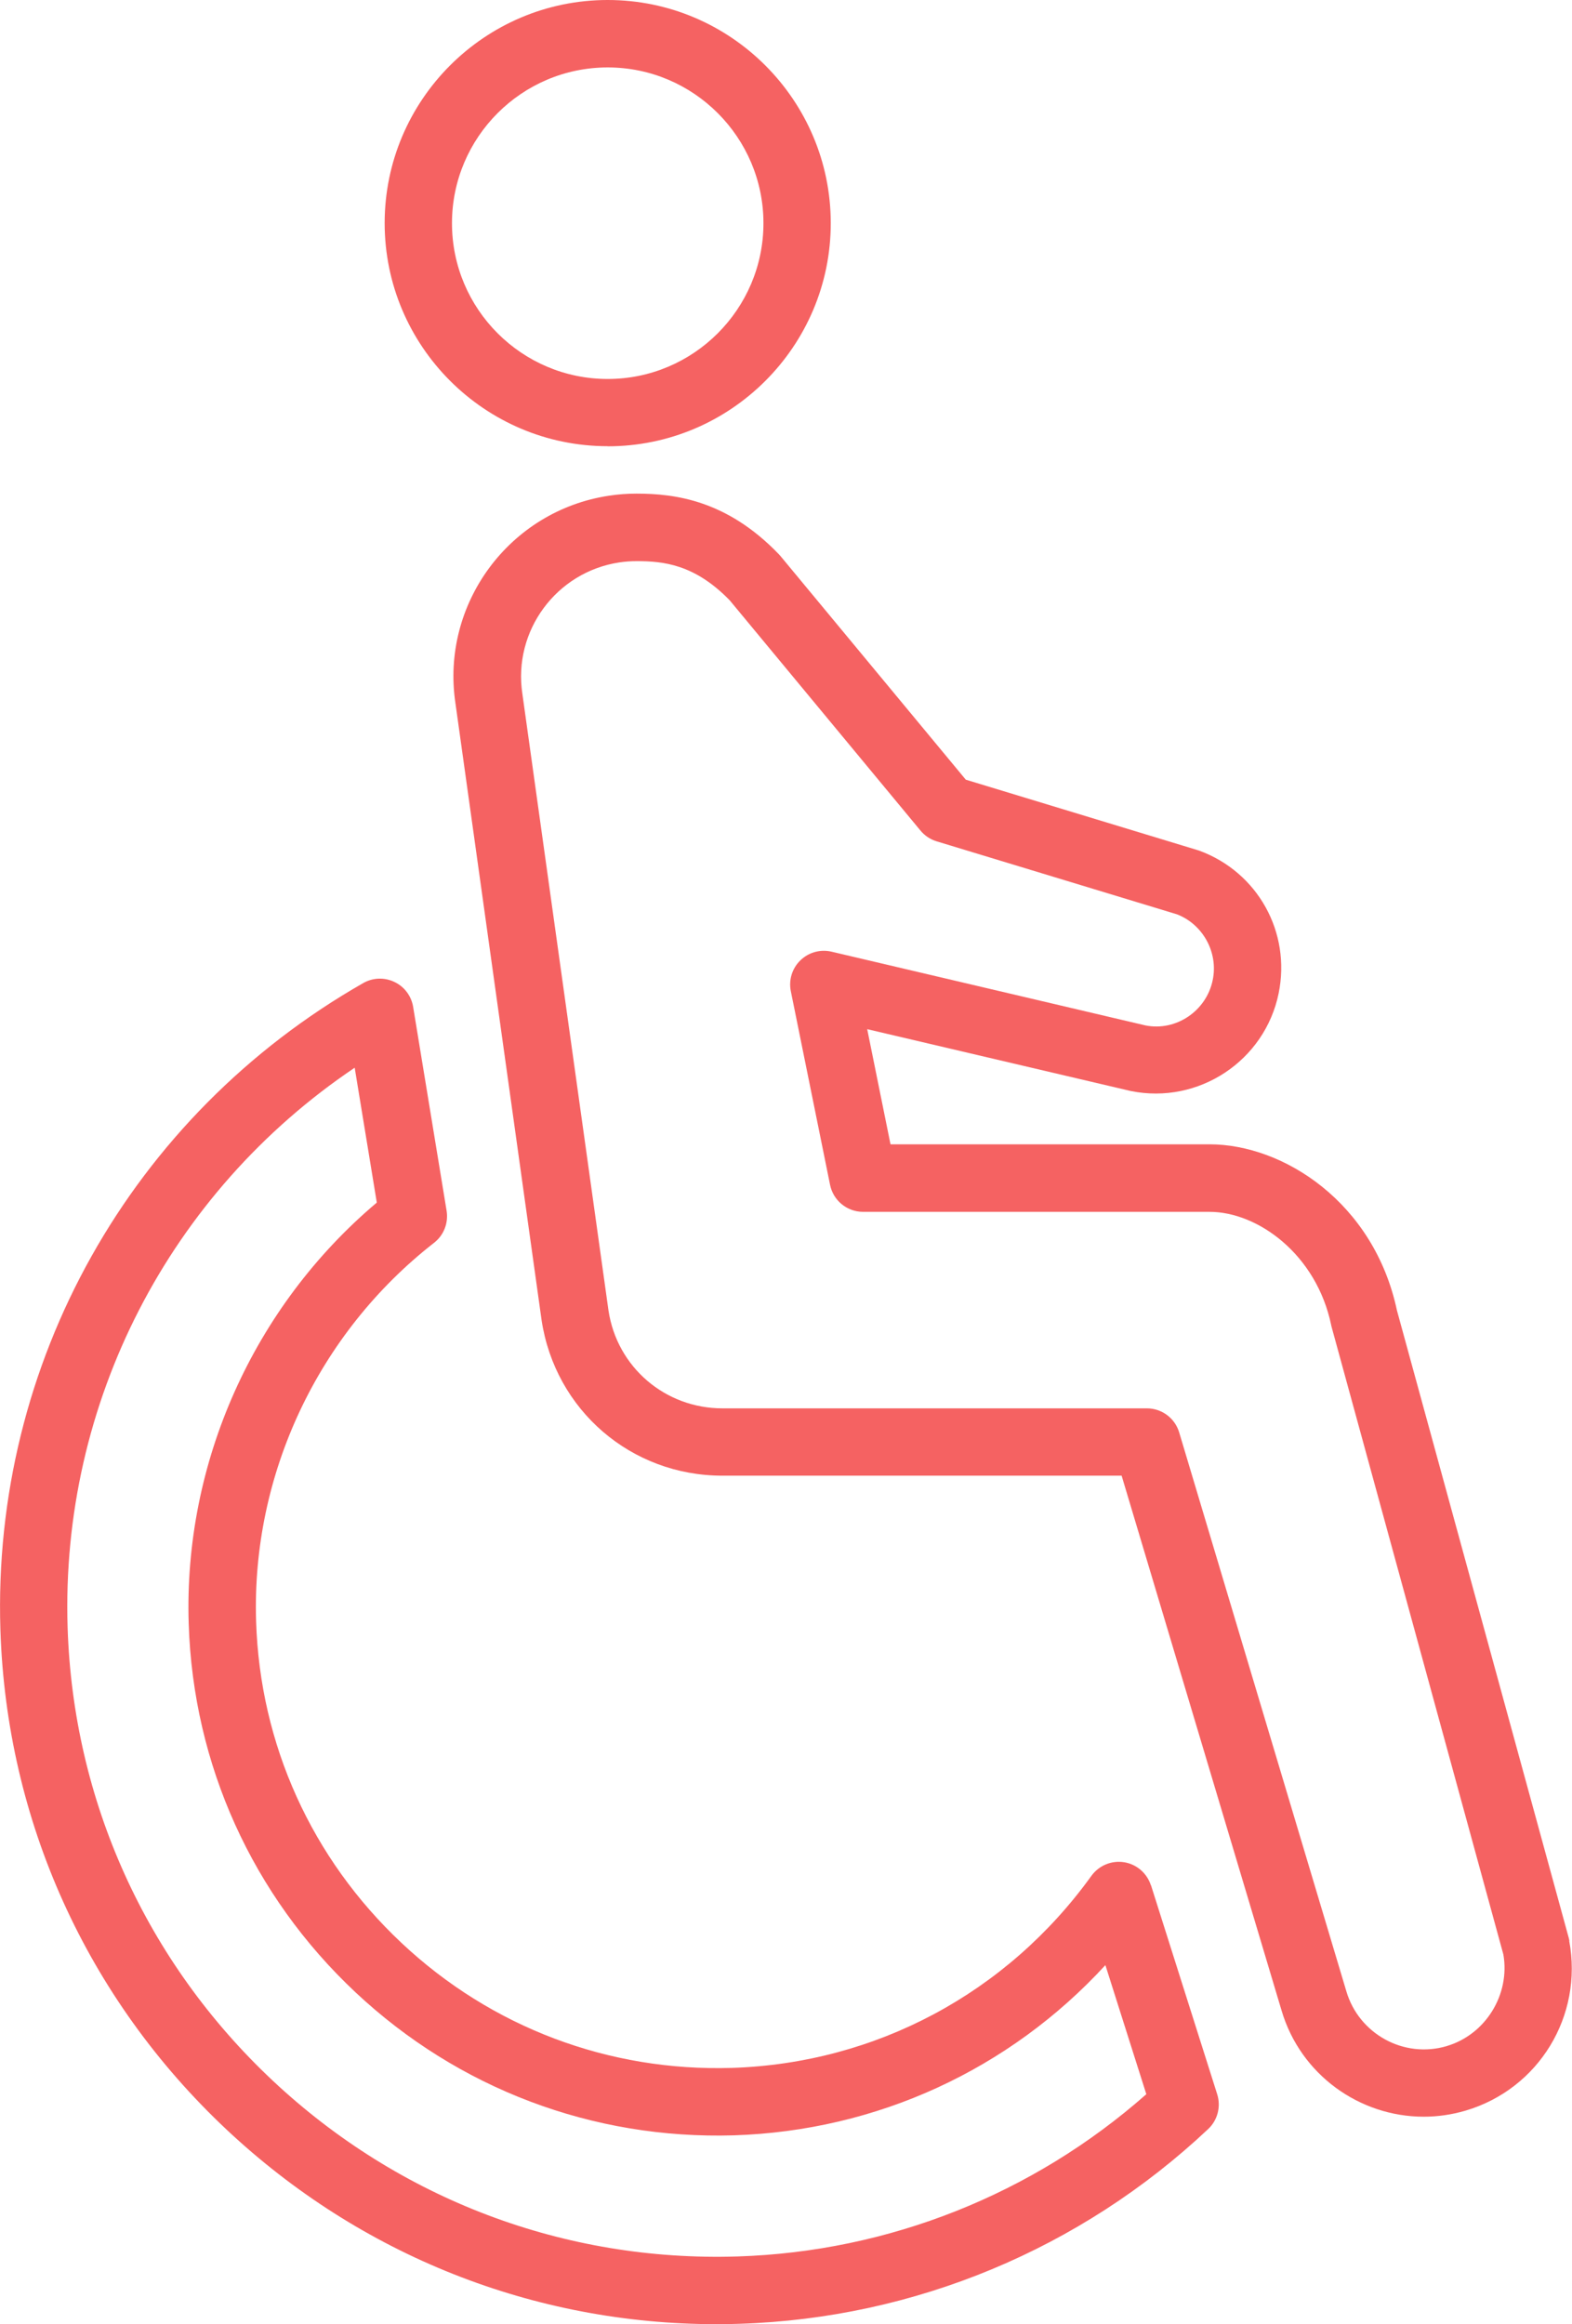 <?xml version="1.0" encoding="UTF-8"?>
<svg id="_レイヤー_2" preserveAspectRatio="xMidYMid meet" data-name="レイヤー 2" xmlns="http://www.w3.org/2000/svg" viewBox="0 0 157.87 233.34">
  <defs>
    <style>
      .cls-1 {
        fill: #f56262;
      }
    </style>
  </defs>
  <g id="_レイヤー_" data-name="レイヤー １">
    <g>
      <path class="cls-1" d="M61.03,44.81c12.35,0,22.4-10.05,22.4-22.4S73.38,0,61.03,0s-22.4,10.05-22.4,22.4,10.05,22.4,22.4,22.4ZM61.03,6.77c8.62,0,15.64,7.02,15.64,15.64s-7.02,15.64-15.64,15.64-15.64-7.01-15.64-15.64,7.02-15.64,15.64-15.64Z"/>
      <path class="cls-1" d="M157.61,194.86c-.02-.09-.04-.18-.06-.27l-17.26-63.02c-2.3-10.83-11.4-16.68-18.82-16.68h-32.04l-2.34-11.56,26.47,6.21c6.8,1.38,13.46-3.02,14.85-9.81,1.25-6.13-2.09-12.15-7.96-14.32-.06-.02-.13-.04-.19-.06l-23.27-7.07-18.6-22.44c-.05-.06-.11-.13-.17-.19-5.19-5.4-10.37-6.09-14.31-6.09-.92,0-1.85.07-2.76.21-10.01,1.51-16.91,10.88-15.41,20.85l8.65,61.93c1.37,9.04,9,15.61,18.15,15.61h40.1l16.06,53.69c1.91,6.47,7.85,10.67,14.28,10.67,1.39,0,2.8-.2,4.2-.61,7.35-2.17,11.82-9.5,10.41-17.05ZM145.29,205.43c-4.29,1.27-8.81-1.2-10.08-5.5l-16.79-56.12c-.43-1.43-1.75-2.41-3.24-2.41h-42.62c-5.77,0-10.59-4.14-11.45-9.81l-8.65-61.93c-.96-6.32,3.41-12.23,9.72-13.19.58-.09,1.17-.13,1.75-.13,2.67,0,5.82.3,9.35,3.93l19.16,23.12c.42.51.99.89,1.62,1.08l24.14,7.33c2.61,1.01,4.16,3.83,3.59,6.59-.64,3.14-3.72,5.18-6.77,4.56l-31.51-7.4c-1.12-.26-2.3.06-3.13.87-.83.8-1.19,1.97-.96,3.1l3.94,19.44c.32,1.58,1.71,2.71,3.31,2.71h34.8c4.84,0,10.74,4.26,12.22,11.39.01.07.03.14.05.21l17.24,62.97c.69,4.02-1.79,8.04-5.7,9.19Z"/>
      <path class="cls-1" d="M115.58,189.29c-.39-1.22-1.43-2.12-2.69-2.32-1.27-.2-2.53.33-3.28,1.36-8.5,11.8-21.67,18.83-36.13,19.29-12.34.37-24.12-4.06-33.15-12.54-9.03-8.48-14.22-19.94-14.61-32.29-.47-14.71,6.21-28.92,17.87-38.01.98-.76,1.46-2,1.26-3.22l-3.36-20.47c-.18-1.09-.88-2.03-1.88-2.5-1-.48-2.17-.44-3.13.11C13.15,112.01-.81,136.87.04,163.62c.61,19.19,8.68,37.02,22.72,50.2,13.47,12.64,30.87,19.53,49.21,19.53.77,0,1.55-.01,2.33-.04,17.53-.56,34.23-7.5,47.03-19.55.95-.89,1.3-2.25.91-3.49l-6.65-20.99ZM74.08,226.55c-17.36.55-33.97-5.72-46.7-17.66-12.72-11.94-20.03-28.09-20.59-45.48-.72-22.58,10.23-43.69,28.83-56.21l2.22,13.54c-12.37,10.44-19.41,26.09-18.89,42.28.45,14.15,6.4,27.29,16.74,37,10.35,9.71,23.85,14.79,37.99,14.37,14.41-.46,27.7-6.61,37.33-17.09l4.11,12.96c-11.38,10.04-25.87,15.81-41.05,16.29Z"/>
    </g>
  </g>
</svg>